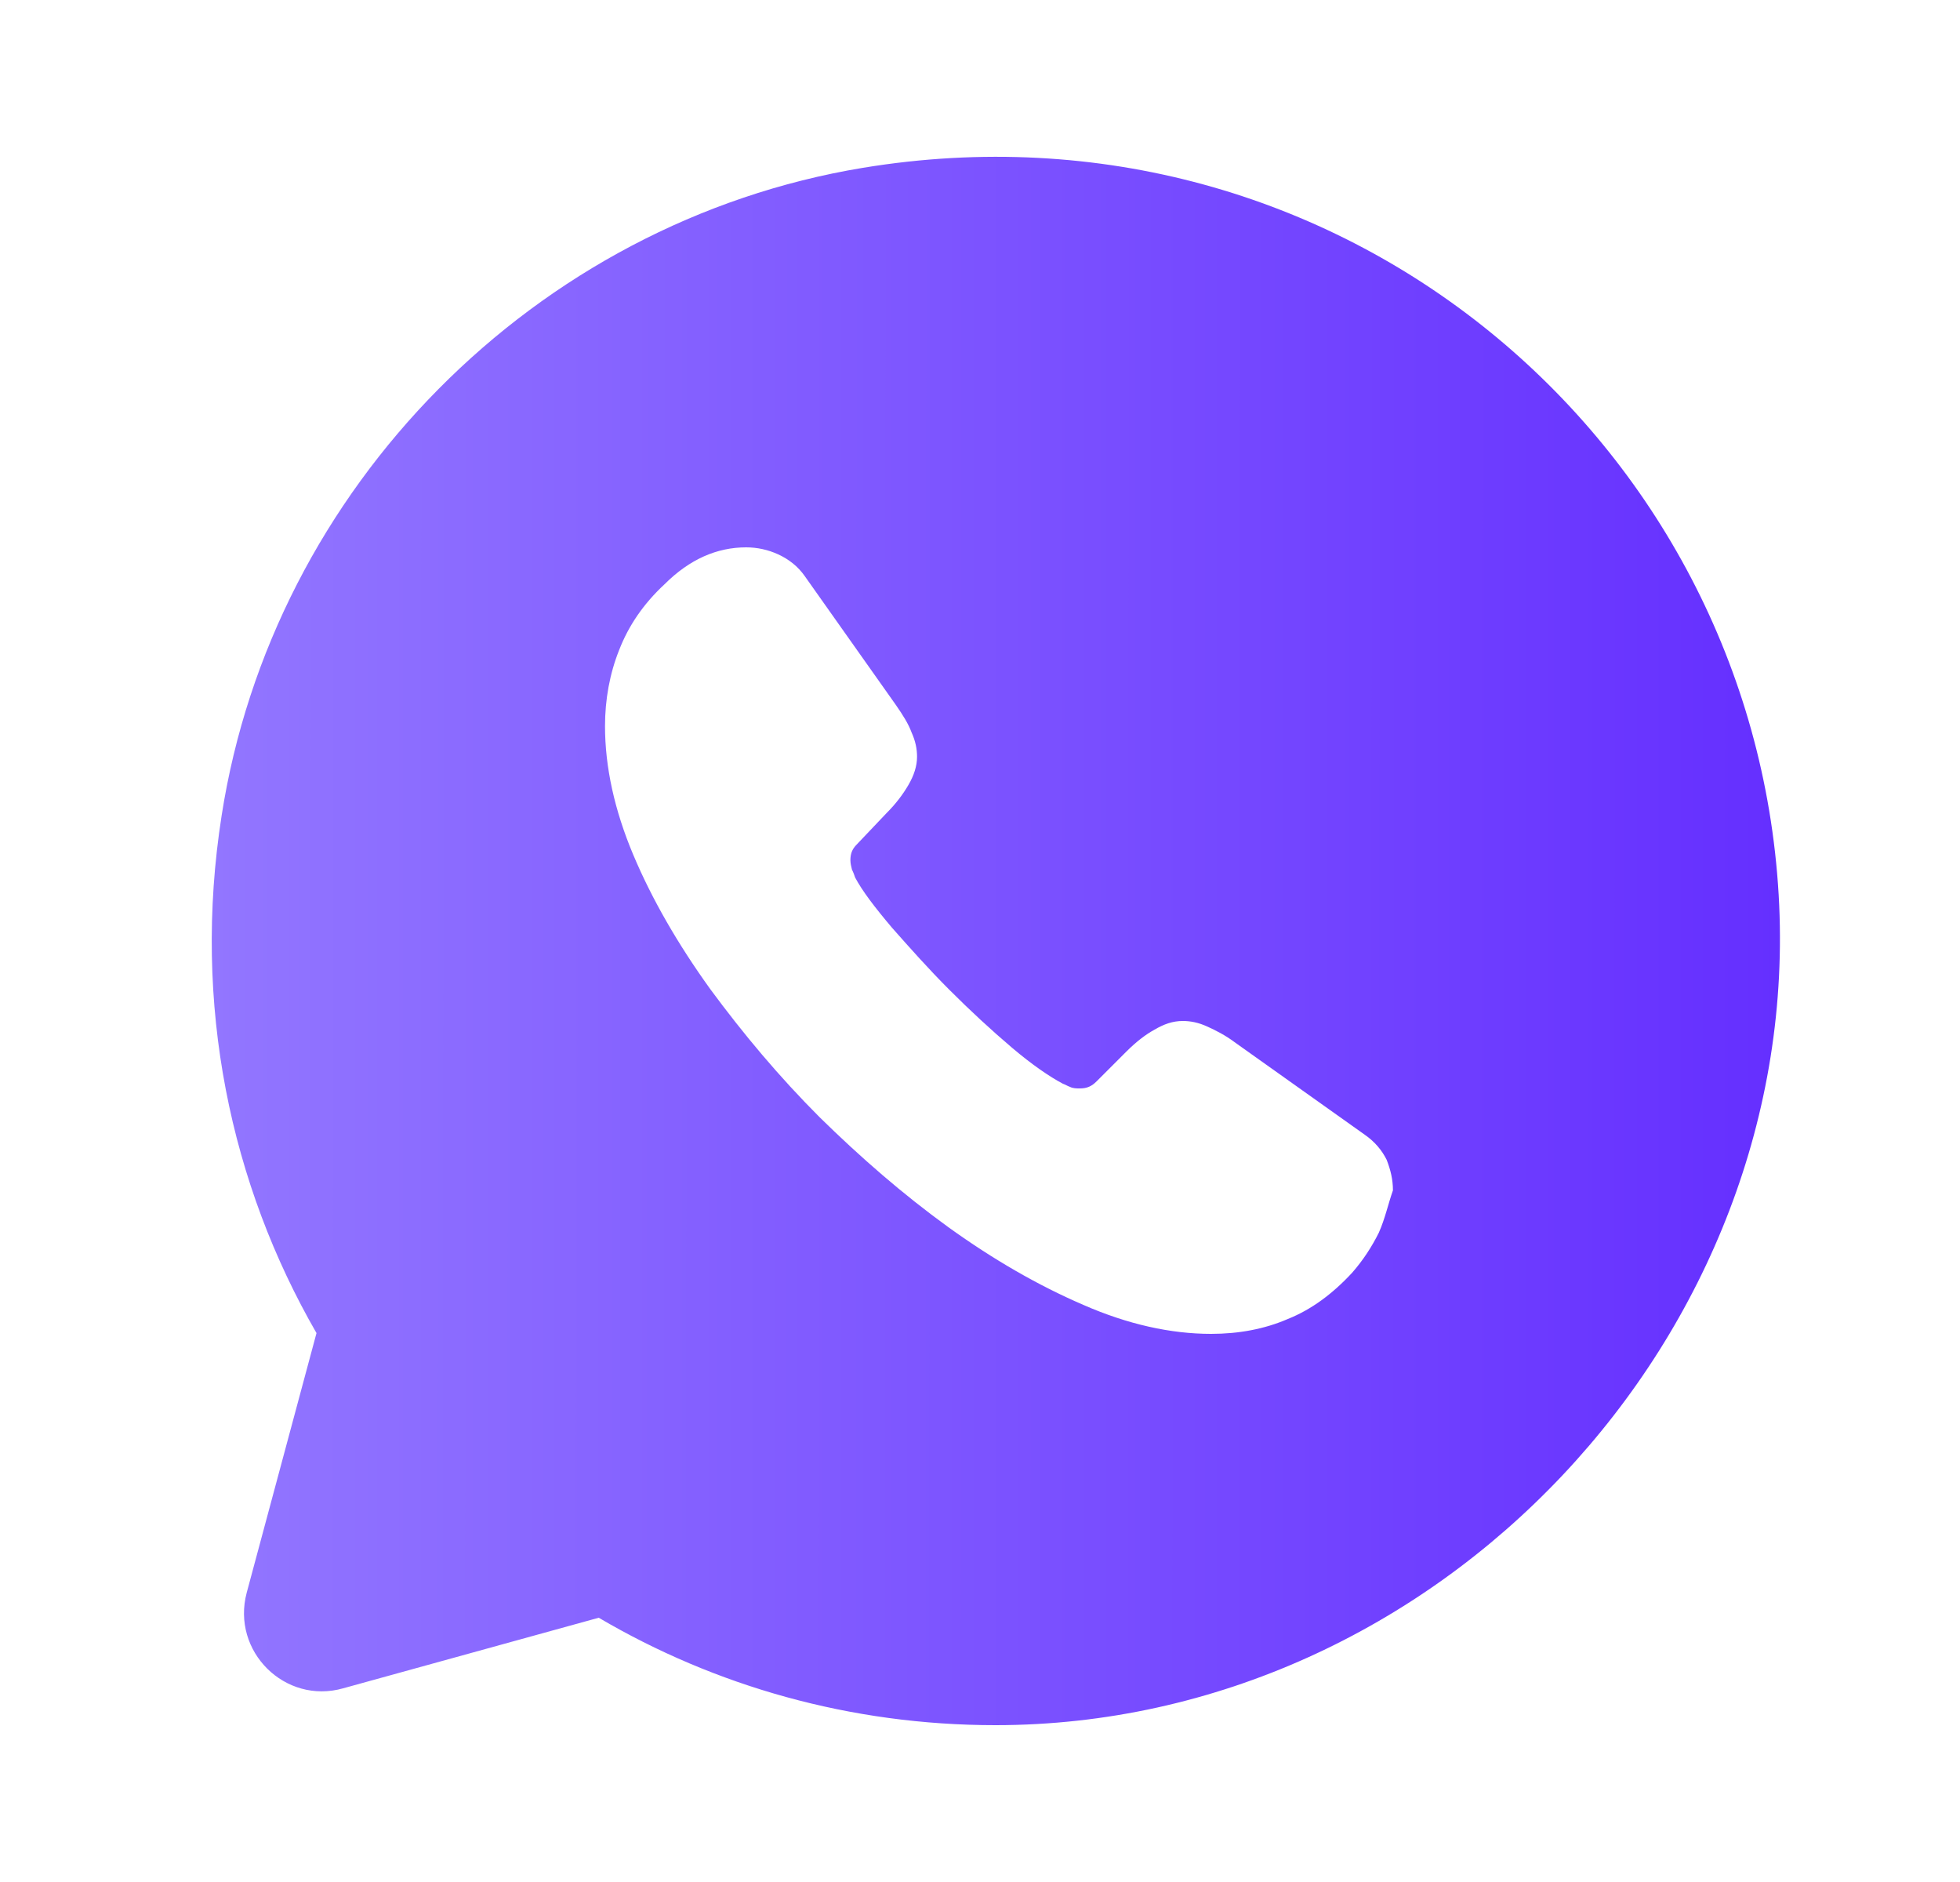 <svg width="25" height="24" viewBox="0 0 25 24" fill="none" xmlns="http://www.w3.org/2000/svg">
<path d="M22.687 11.41C22.347 5.61 17.077 1.14 11.007 2.14C6.827 2.83 3.477 6.22 2.827 10.4C2.447 12.82 2.947 15.11 4.037 17L3.147 20.31C2.947 21.06 3.637 21.74 4.377 21.53L7.637 20.63C9.117 21.5 10.847 22 12.697 22C18.337 22 23.017 17.03 22.687 11.41ZM17.587 15.72C17.497 15.9 17.387 16.07 17.247 16.23C16.997 16.5 16.727 16.7 16.427 16.82C16.127 16.95 15.797 17.01 15.447 17.01C14.937 17.01 14.387 16.89 13.817 16.64C13.237 16.39 12.667 16.06 12.097 15.65C11.517 15.23 10.977 14.76 10.457 14.25C9.937 13.73 9.477 13.18 9.057 12.61C8.647 12.04 8.317 11.47 8.077 10.9C7.837 10.33 7.717 9.78 7.717 9.26C7.717 8.92 7.777 8.59 7.897 8.29C8.017 7.98 8.207 7.7 8.477 7.45C8.797 7.13 9.147 6.98 9.517 6.98C9.657 6.98 9.797 7.01 9.927 7.07C10.057 7.13 10.177 7.22 10.267 7.35L11.427 8.99C11.517 9.12 11.587 9.23 11.627 9.34C11.677 9.45 11.697 9.55 11.697 9.65C11.697 9.77 11.657 9.89 11.587 10.01C11.517 10.13 11.427 10.25 11.307 10.37L10.927 10.77C10.867 10.83 10.847 10.89 10.847 10.97C10.847 11.01 10.857 11.05 10.867 11.09C10.887 11.13 10.897 11.16 10.907 11.19C10.997 11.36 11.157 11.57 11.377 11.83C11.607 12.09 11.847 12.36 12.107 12.62C12.377 12.89 12.637 13.13 12.907 13.36C13.167 13.58 13.387 13.73 13.557 13.82C13.587 13.83 13.617 13.85 13.647 13.86C13.687 13.88 13.727 13.88 13.777 13.88C13.867 13.88 13.927 13.85 13.987 13.79L14.367 13.41C14.497 13.28 14.617 13.19 14.727 13.13C14.847 13.06 14.957 13.02 15.087 13.02C15.187 13.02 15.287 13.04 15.397 13.09C15.507 13.14 15.627 13.2 15.747 13.29L17.407 14.47C17.537 14.56 17.627 14.67 17.687 14.79C17.737 14.92 17.767 15.04 17.767 15.18C17.707 15.35 17.667 15.54 17.587 15.72Z" fill="url(#paint0_linear_34694_68069)"/>
<defs>
<linearGradient id="paint0_linear_34694_68069" x1="2.701" y1="12" x2="22.703" y2="12.006" gradientUnits="userSpaceOnUse">
<stop stop-color="#9276FF"/>
<stop offset="1" stop-color="#652FFF"/>
</linearGradient>
</defs>
</svg>
